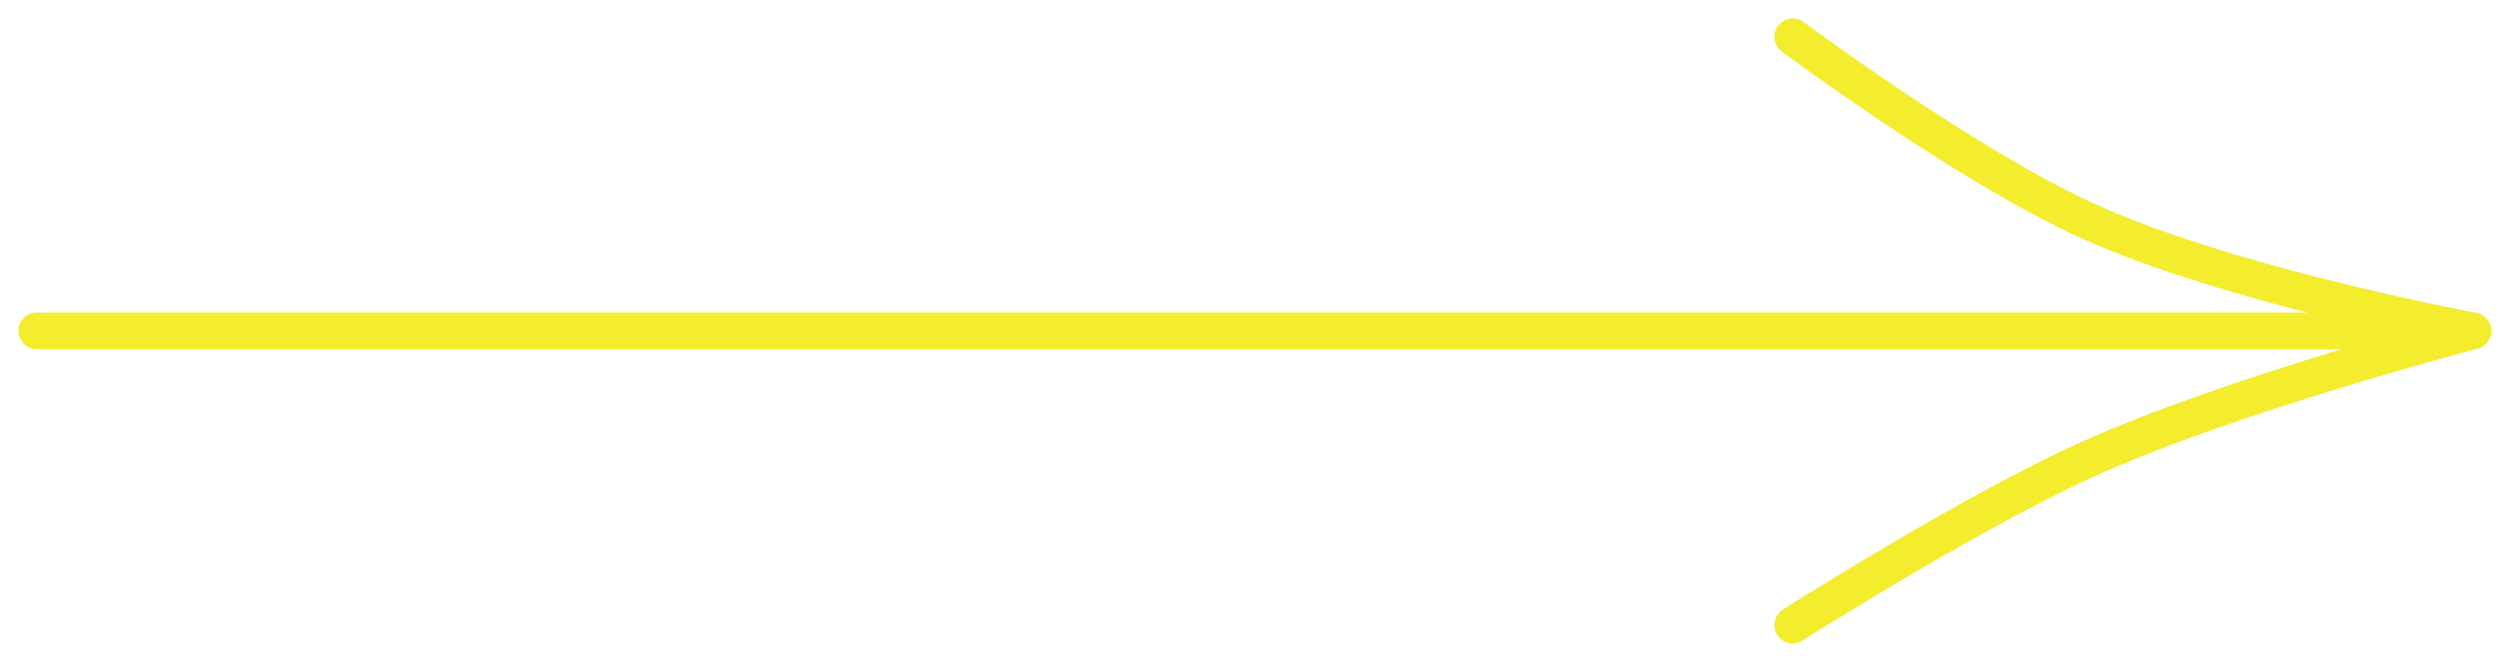 <svg width="68" height="18" viewBox="0 0 68 18" fill="none" xmlns="http://www.w3.org/2000/svg">
<path d="M49.062 0.599C48.84 0.434 48.527 0.48 48.362 0.701C48.197 0.922 48.242 1.236 48.464 1.401L49.062 0.599ZM67.266 9L67.392 9.484C67.619 9.424 67.774 9.216 67.766 8.982C67.757 8.748 67.587 8.551 67.357 8.508L67.266 9ZM48.494 16.578C48.261 16.727 48.193 17.036 48.341 17.269C48.489 17.502 48.798 17.57 49.031 17.422L48.494 16.578ZM1 8.5C0.724 8.5 0.5 8.724 0.5 9C0.5 9.276 0.724 9.5 1 9.5V8.5ZM67.242 9.5C67.518 9.5 67.742 9.276 67.742 9C67.742 8.724 67.518 8.5 67.242 8.5V9.5ZM56.766 12.5L56.559 12.045L56.766 12.5ZM56.766 6L56.558 6.455L56.766 6ZM1 9.5H67.242V8.5H1V9.5ZM67.266 9C67.139 8.516 67.139 8.516 67.139 8.516C67.139 8.516 67.139 8.516 67.139 8.516C67.139 8.516 67.138 8.516 67.138 8.516C67.137 8.517 67.136 8.517 67.134 8.517C67.131 8.518 67.126 8.52 67.12 8.521C67.107 8.525 67.088 8.53 67.063 8.536C67.013 8.549 66.94 8.569 66.846 8.594C66.658 8.645 66.385 8.719 66.044 8.814C65.365 9.004 64.417 9.275 63.346 9.602C61.209 10.255 58.558 11.138 56.559 12.045L56.972 12.955C58.91 12.076 61.509 11.209 63.638 10.559C64.7 10.234 65.639 9.965 66.313 9.777C66.65 9.683 66.92 9.61 67.106 9.56C67.199 9.535 67.271 9.516 67.319 9.503C67.343 9.496 67.362 9.492 67.374 9.488C67.38 9.487 67.385 9.486 67.388 9.485C67.389 9.484 67.391 9.484 67.391 9.484C67.391 9.484 67.392 9.484 67.392 9.484C67.392 9.484 67.392 9.484 67.392 9.484C67.392 9.484 67.392 9.484 67.266 9ZM56.559 12.045C54.901 12.797 52.881 13.933 51.286 14.875C50.486 15.347 49.788 15.772 49.291 16.08C49.042 16.234 48.843 16.358 48.706 16.444C48.638 16.487 48.585 16.52 48.549 16.543C48.531 16.555 48.517 16.563 48.508 16.569C48.504 16.572 48.5 16.574 48.498 16.576C48.496 16.577 48.496 16.577 48.495 16.578C48.495 16.578 48.494 16.578 48.494 16.578C48.494 16.578 48.494 16.578 48.494 16.578C48.494 16.578 48.494 16.578 48.763 17C49.031 17.422 49.031 17.422 49.031 17.422C49.031 17.422 49.031 17.422 49.031 17.422C49.032 17.422 49.032 17.421 49.032 17.421C49.032 17.421 49.033 17.42 49.034 17.42C49.037 17.418 49.04 17.416 49.044 17.413C49.053 17.408 49.066 17.399 49.084 17.388C49.119 17.366 49.171 17.333 49.239 17.291C49.374 17.206 49.57 17.083 49.817 16.93C50.31 16.626 51.001 16.204 51.794 15.736C53.384 14.798 55.365 13.684 56.972 12.955L56.559 12.045ZM48.763 1C48.464 1.401 48.464 1.401 48.464 1.401C48.464 1.401 48.464 1.401 48.464 1.401C48.464 1.401 48.464 1.401 48.465 1.402C48.465 1.402 48.466 1.403 48.468 1.404C48.47 1.405 48.473 1.408 48.478 1.411C48.487 1.418 48.501 1.428 48.519 1.441C48.554 1.468 48.606 1.506 48.674 1.556C48.809 1.654 49.005 1.797 49.251 1.973C49.743 2.324 50.433 2.808 51.229 3.341C52.815 4.402 54.843 5.671 56.558 6.455L56.974 5.545C55.336 4.797 53.363 3.566 51.785 2.51C51 1.984 50.318 1.506 49.833 1.159C49.59 0.986 49.397 0.845 49.264 0.748C49.198 0.7 49.147 0.663 49.113 0.637C49.096 0.625 49.083 0.615 49.074 0.609C49.07 0.605 49.066 0.603 49.064 0.601C49.063 0.601 49.063 0.6 49.062 0.6C49.062 0.599 49.062 0.599 49.062 0.599C49.062 0.599 49.062 0.599 49.062 0.599C49.062 0.599 49.062 0.599 48.763 1ZM56.558 6.455C58.542 7.361 61.205 8.12 63.35 8.65C64.428 8.916 65.382 9.126 66.068 9.27C66.411 9.342 66.687 9.397 66.877 9.434C66.973 9.453 67.047 9.467 67.097 9.477C67.122 9.482 67.141 9.485 67.154 9.488C67.161 9.489 67.166 9.49 67.169 9.491C67.171 9.491 67.172 9.491 67.173 9.491C67.174 9.491 67.174 9.491 67.174 9.491C67.174 9.491 67.174 9.491 67.174 9.491C67.175 9.492 67.175 9.492 67.266 9C67.357 8.508 67.357 8.508 67.357 8.508C67.357 8.508 67.357 8.508 67.357 8.508C67.357 8.508 67.356 8.508 67.356 8.508C67.355 8.508 67.354 8.508 67.353 8.507C67.35 8.507 67.345 8.506 67.339 8.505C67.327 8.503 67.308 8.499 67.284 8.495C67.236 8.485 67.163 8.471 67.07 8.453C66.883 8.416 66.612 8.362 66.273 8.291C65.596 8.149 64.653 7.942 63.59 7.679C61.455 7.152 58.868 6.411 56.974 5.545L56.558 6.455Z" fill="#F3ED2E"/>
</svg>
